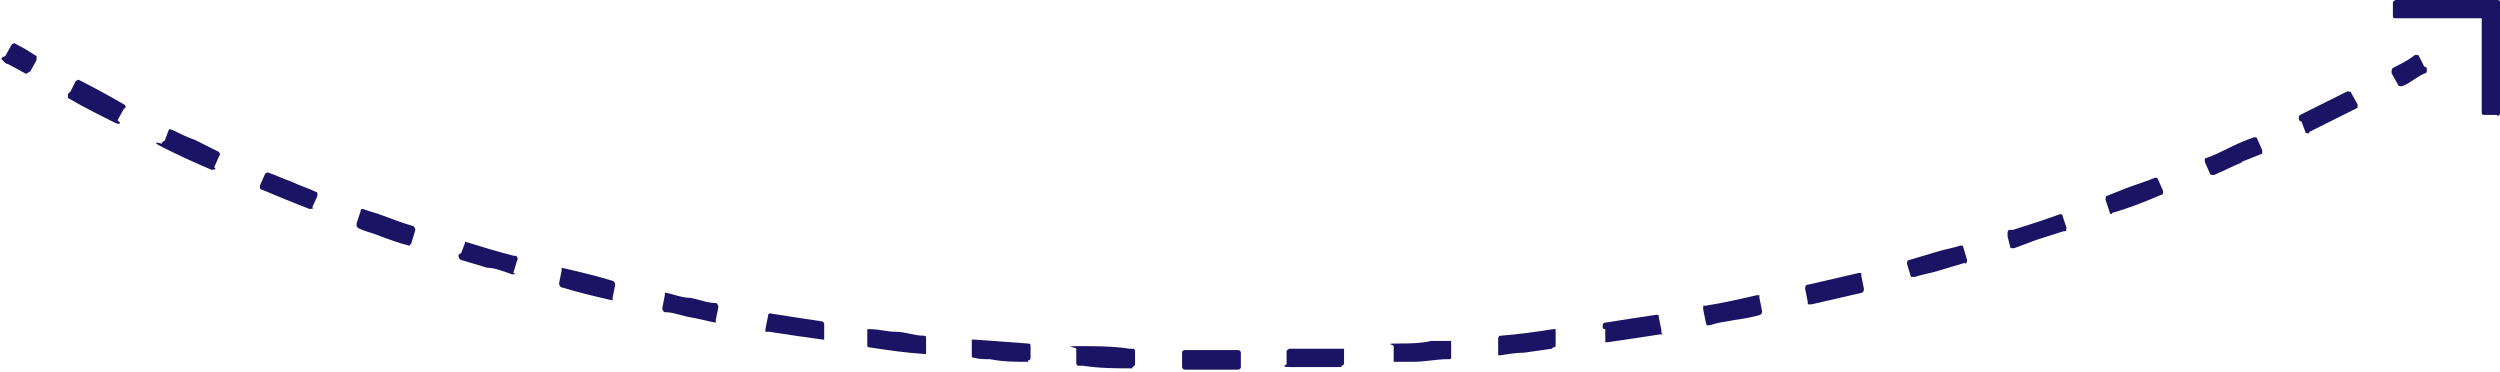 <svg xmlns="http://www.w3.org/2000/svg" id="Layer_1" data-name="Layer 1" version="1.1" viewBox="0 0 191.4 28.5"><defs><style>.cls-1{fill:#1b1464;stroke-width:0}</style></defs><path d="m2.3 5.5.5-.9v-.3c-.3-.2-.5-.3-.8-.5s-.6-.3-.9-.5l-.2.1-.5.9c-.4.1-.3.3-.2.3 0 0 .2.3.4.3.4.2.9.5 1.3.7 0 .1.3 0 .3-.1zM63.1 26v-1.2c0-.1-.1-.2-.2-.2-1.4-.2-2.6-.4-3.9-.6s.1 0 0 0-.2 0-.2.2l-.2 1v.2h.3c1.3.2 2.6.4 4.1.6h.2zm-8.3-1.3v-.2l.2-1c0-.1-.1-.3-.2-.3-.7 0-1.3-.3-2-.4-.6 0-1.3-.3-1.9-.4v.2l-.2 1c0 .1.1.3.2.3.7 0 1.3.3 2 .4.6.1 1.3.3 1.9.4h.2-.1zm23.9 2.9s.2 0 .2-.2v-.9c0-.1 0-.2-.2-.2l-4.1-.3h-.2v1.2c0 .1 0 .2.2.2.4.1.8.1 1.2.1 1 .2 1.9.2 2.9.2zM46.9 23v-.2l.2-1c0-.1-.1-.3-.2-.3-1.3-.4-2.6-.7-3.9-1v.2l-.2 1c0 .1.1.3.2.3 1.3.4 2.6.7 3.9 1h.2-.1zm39.8 5.1s.2-.1.2-.2V27c0-.2 0-.3-.2-.3h-.2c-1.3-.2-2.6-.2-3.9-.2s-.2.1-.2.2v1c0 .2 0 .3.2.3h.3c1.3.2 2.5.2 3.8.2zm-15.8-1v-1.2c0-.1 0-.2-.2-.2-.7 0-1.4-.3-2.1-.3s-1.3-.2-2-.2h-.2v1.2c0 .1 0 .2.2.2 1.3.2 2.7.4 4.1.5h.2z" class="cls-1"/><rect width="4.5" height="1.5" x="90.5" y="26.8" class="cls-1" rx=".2" ry=".2"/><path d="m39.3 20.9.3-1s.1 0 0-.2-.2-.1-.2-.1c-1.2-.3-2.5-.7-3.8-1.1v.1l-.3.8c-.2 0-.2.2-.2.2 0 .1.1.3.2.3.7.2 1.3.4 2 .6.6 0 1.3.3 1.9.5h.2v-.1zm-22.9-8.1.4-.9c.1 0 0-.3-.1-.3l-1.8-.9c-.6-.2-1.2-.5-1.8-.8H13c-.1 0-.1.1-.1.1l-.3.8c-.2 0-.2.2-.2.2s-1.1-.3.1.3 2.5 1.2 3.7 1.7c0 0 .3 0 .3-.1zm7.5 3.1.4-.9v-.2c0-.1-.1-.1-.1-.1-.6-.3-1.3-.5-1.9-.8-.6-.2-1.2-.5-1.8-.7 0 0 .1 0 0 0s-.2.1-.2.1l-.4.9v.2c0 .1.1.1.1.1 1.2.5 2.4 1 3.7 1.5 0 0 .3 0 .3-.1h-.1zm7.5 2.8c.1 0 .1-.1.1-.1l.3-1c0-.1-.1-.3-.2-.3-.7-.2-1.5-.5-2.3-.8-.5-.2-1-.3-1.5-.5 0 0 .1 0 0 0s-.2 0-.2.2l-.3.9v.2s.1.2.2.2c.4.2.9.3 1.4.5.8.3 1.6.6 2.4.8h.2-.1zM9 9.2l.5-.9c.2 0 .1-.3 0-.3C8.3 7.3 7.2 6.7 6 6.1l-.2.1-.4.8-.2.2v.3c1.2.7 2.4 1.3 3.6 1.9.2.1.4.1.4 0L9 9.2zm141.4 11c.2 0 .2-.2.2-.3l-.3-1c0-.1-.1-.1-.1-.1h-.1c-.6.2-1.3.3-1.9.5-.7.2-1.3.4-2 .6-.2 0-.2.2-.2.3l.3 1h.3c.6-.2 1.3-.3 1.9-.5.7-.2 1.3-.4 2-.6zm11.3-3.9c1.1-.3 2.4-.8 3.8-1.4.1 0 .1-.1.1-.1v-.2l-.4-.9c0-.1-.2-.1-.2-.1-.7.3-1.4.5-2.2.8l-1.5.6c-.1 0-.1.2-.1.3l.3.9c0 .2.2.2.3.2h-.1zm-3.6 1.4c.1 0 .1-.1.1-.1v-.2l-.3-.9c0-.1-.1-.1-.1-.1h-.1c-1.1.4-2.3.8-3.6 1.2h-.2c-.2 0-.2.1-.2.3v.2l.2.8c0 .1.1.1.1.1h.2c.6-.2 1.3-.5 1.9-.7.6-.2 1.3-.4 1.9-.6h.1zm18.7-7.6 3.6-1.8c.1 0 .1-.1.1-.1V8l-.5-.9c0-.1-.2-.1-.2-.1h-.1l-3.6 1.8c-.1 0-.1.2-.1.3 0 .2.2.2.2.2l.3.8c0 .1.1.1.1.1h.2zm-5.2 2.3 1.5-.6c.1 0 .1-.1.1-.1v-.2l-.4-.9c0-.1-.2-.1-.2-.1-.6.2-1.3.5-1.9.8s-1.2.6-1.8.8c-.1 0-.1.1-.1.1v.2l.4.9c0 .1.2.1.3.1.7-.3 1.5-.7 2.2-1h-.1zm-60.7 15.1c.2 0 .2 0 .2-.2v-1.2h-1.5c-.9.2-1.8.2-2.7.2s-.2.1-.2.2v1.2h1.5c.9 0 1.8-.2 2.6-.2zm31.6-5.1c.2 0 .2-.2.2-.3l-.2-1v-.2h-.2l-3.9.9c-.2 0-.2.2-.2.3l.2 1v.2h.3l3.9-.9zM102.7 28s.2 0 .2-.2v-1.1h-4.2s-.2.1-.2.2v1s-.5.2.2.2h4zm16.2-1.4c.2 0 .2-.1.2-.2v-1.2h-.2c-1.2.2-2.7.4-4 .5-.2 0-.2.2-.2.3v1.2h.2c.6-.1 1.2-.2 1.8-.2l2.1-.3zm15.8-2.5c.2 0 .2-.2.2-.3l-.2-1v-.2h-.2c-1.3.3-2.6.6-3.9.8h-.2v.3l.2 1c.1.2 0 .2.1.2h.2c.6-.2 1.3-.3 1.9-.4.7-.1 1.3-.2 2-.4zm-7.5 1.4v-.2l-.2-1c0-.2 0-.2-.2-.2-1.4.2-2.6.4-3.9.6-.2 0-.2.2-.2.3s0 .2.2.2v1h.2c1.4-.2 2.7-.4 4-.6h.2zm57.7-21.3c-.5.4-1.1.7-1.7 1-.1.1-.1.2-.1.2v.2l.5.9c0 .1.2.1.3.1.3-.1.6-.3.9-.5.3-.2.6-.4.9-.5.1 0 .1-.2.1-.3 0-.2-.2-.2-.2-.2l-.4-.8c0-.1-.2-.1-.2-.1s.2 0 0 0h-.2zm6.3 4.7s.2-.1.2-.2V.2c0-.1 0-.2-.2-.2h-7.8s-.2.1-.2.2v1c0 .1 0 .2.2.2h6.6v7.2c0 .1 0 .2.2.2h1z" class="cls-1"/></svg>